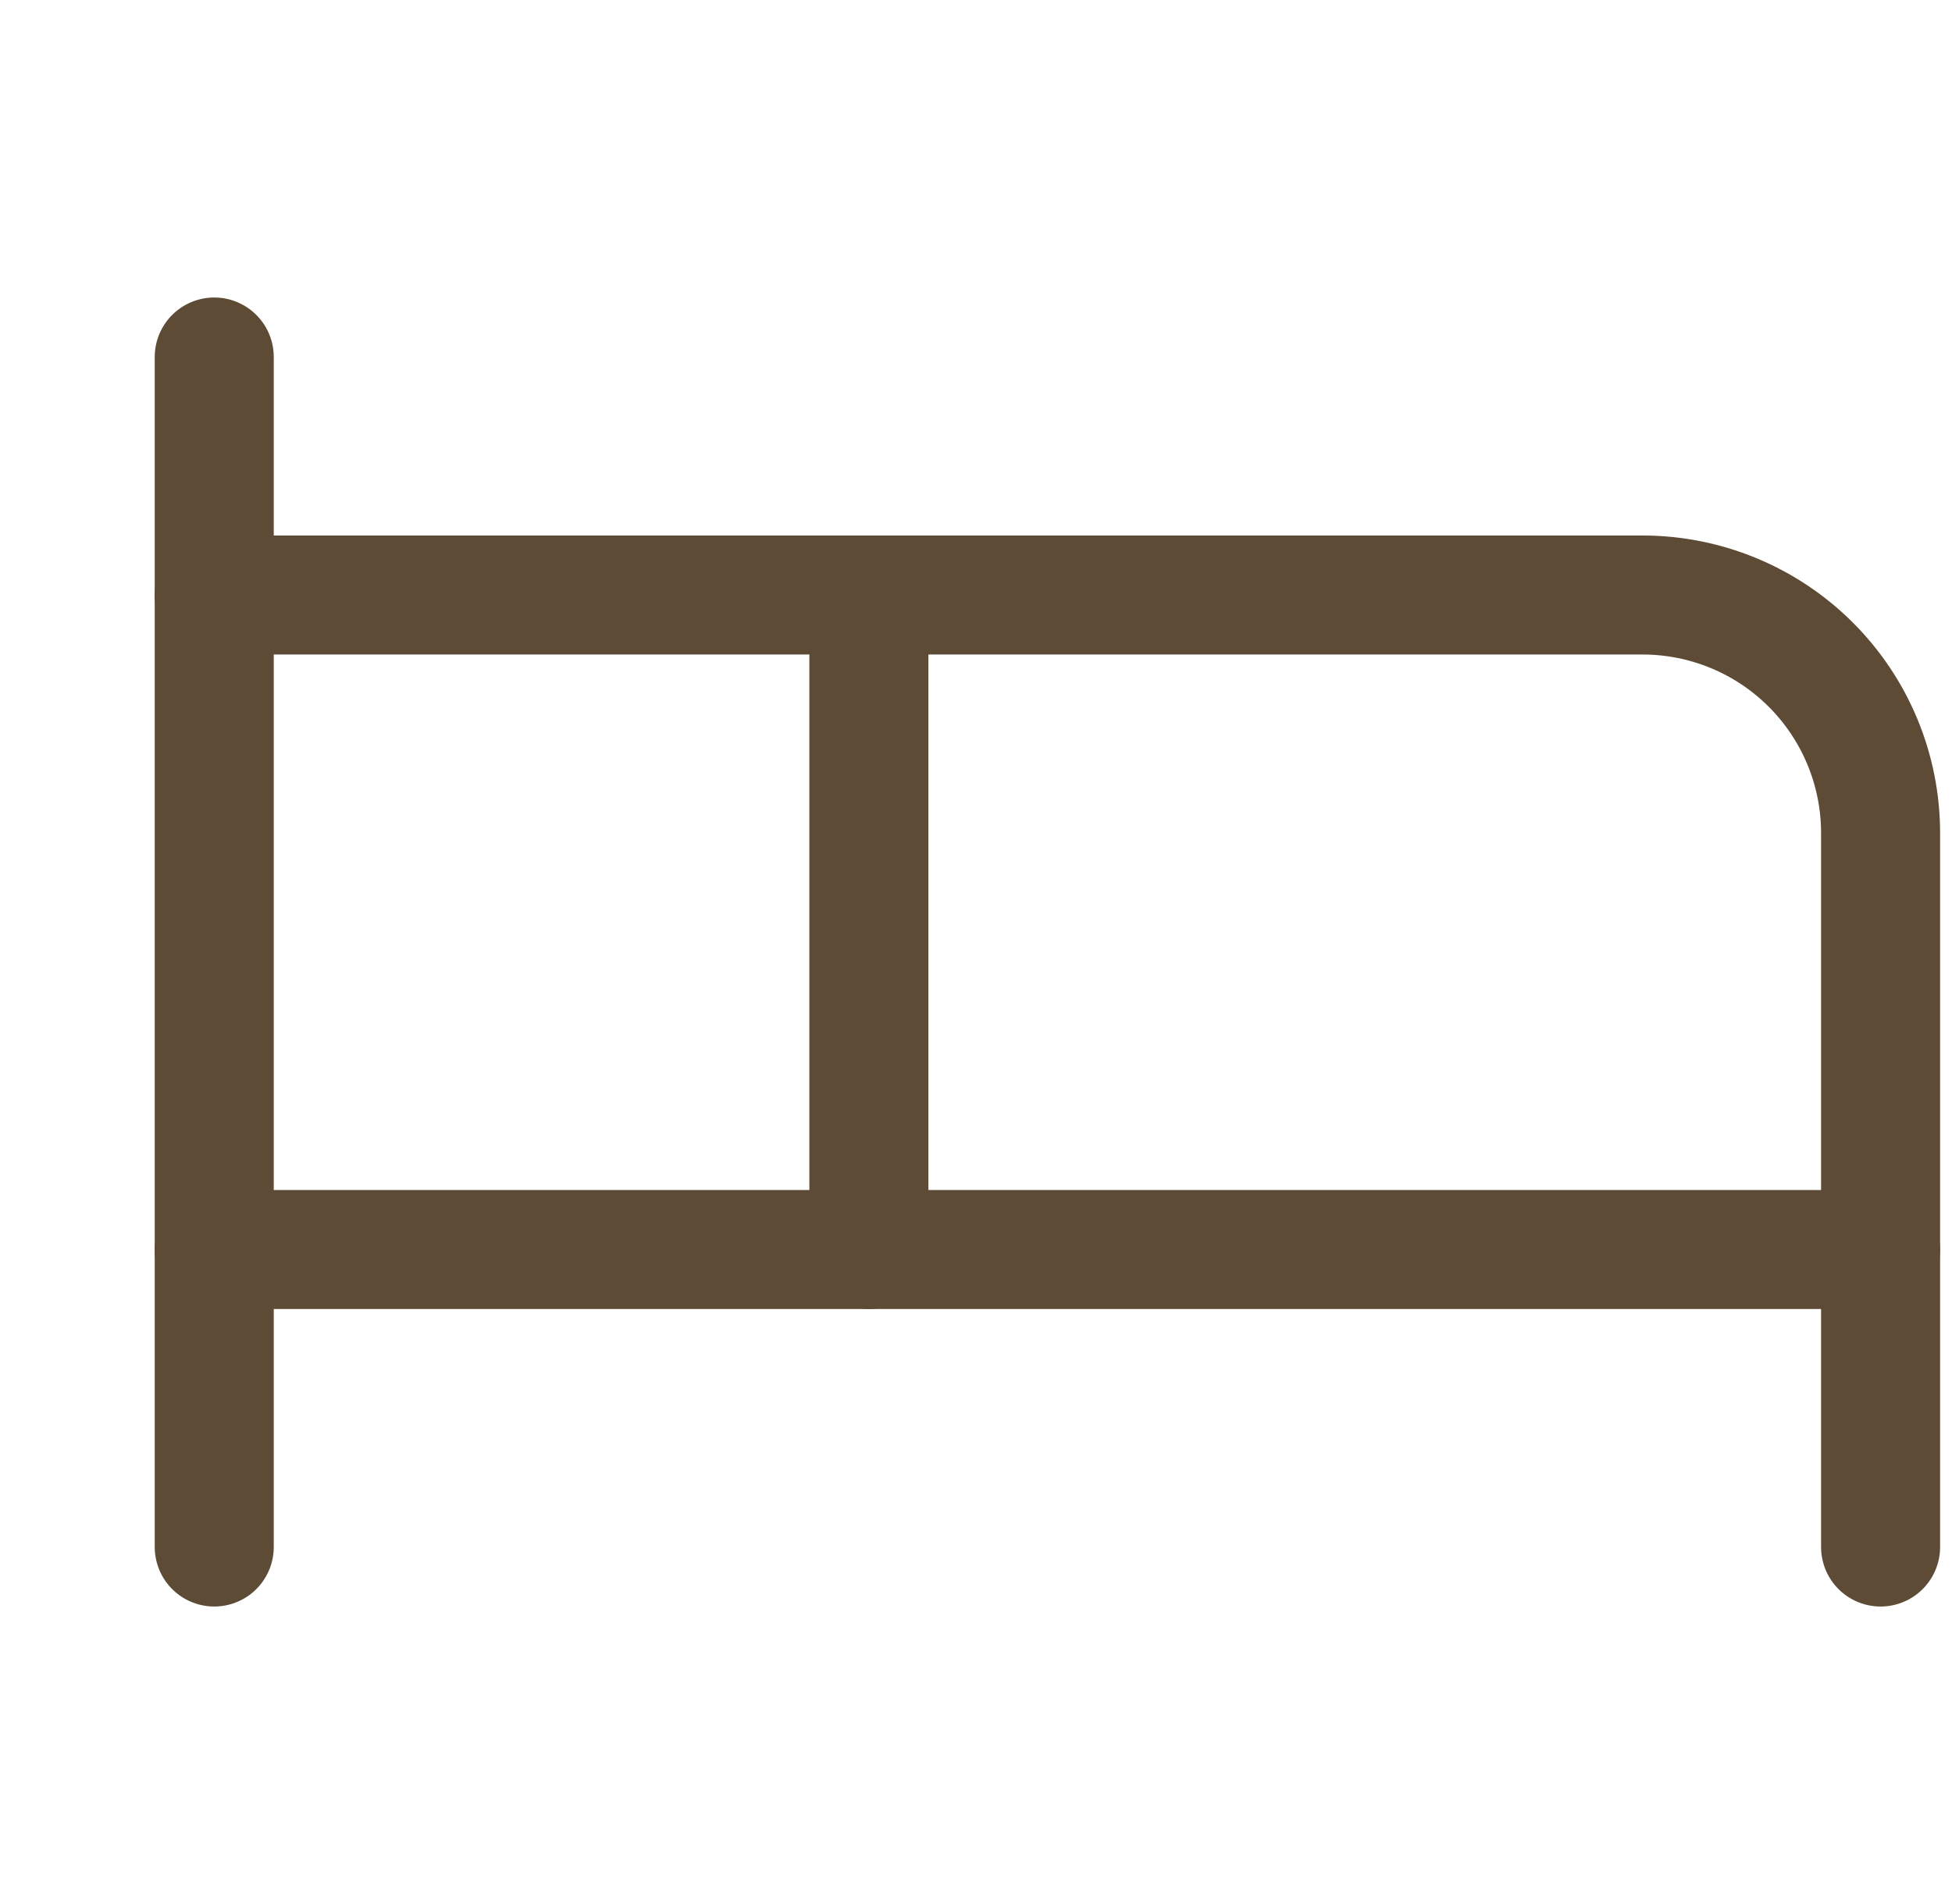 <svg xmlns="http://www.w3.org/2000/svg" fill="none" viewBox="0 0 41 40" height="40" width="41">
<g clip-path="url(#clip0_4522_8428)" id="Frame">
<path stroke-linejoin="round" stroke-linecap="round" stroke-width="2.5" stroke="#5D4B36" d="M18.25 26.25V12.5H34.5C35.826 12.5 37.098 13.027 38.035 13.964C38.973 14.902 39.5 16.174 39.5 17.5V26.25" id="Vector"></path>
<path stroke-linejoin="round" stroke-linecap="round" stroke-width="2.5" stroke="#5D4B36" d="M4.5 32.5V7.5" id="Vector_2"></path>
<path stroke-linejoin="round" stroke-linecap="round" stroke-width="2.5" stroke="#5D4B36" d="M4.5 26.25H39.5V32.5" id="Vector_3"></path>
<path stroke-linejoin="round" stroke-linecap="round" stroke-width="2.5" stroke="#5D4B36" d="M18.25 12.5H4.5" id="Vector_4"></path>
</g>
<defs>
<clipPath id="clip0_4522_8428">
<rect transform="translate(0.75)" fill="white" height="40" width="40"></rect>
</clipPath>
</defs>
</svg>
